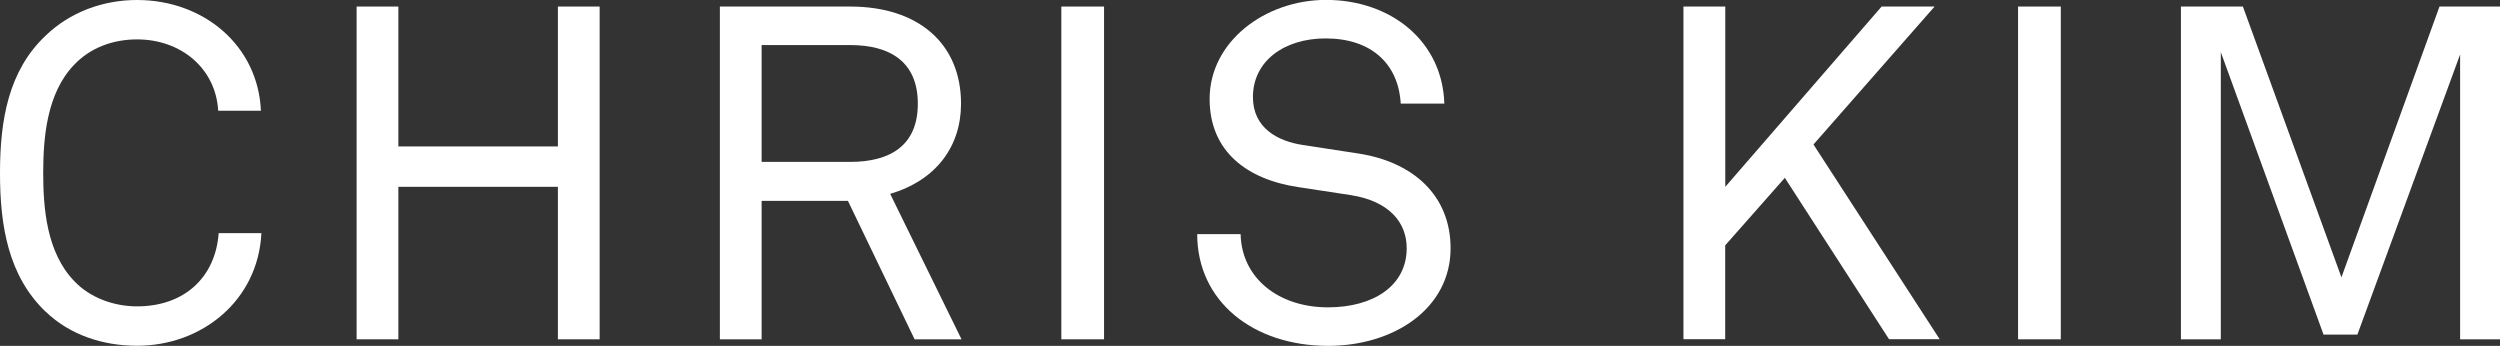 <?xml version="1.0" encoding="UTF-8"?><svg id="Layer_1" xmlns="http://www.w3.org/2000/svg" viewBox="0 0 255.74 35.38"><rect x="0" y="0" width="255.74" height="35.38" fill="#333333" stroke="none"/><defs><style>.cls-1{fill:#fff;}</style></defs><path class="cls-1" d="M4.66,31.88C.86,28.23,0,23.14,0,17.71S.86,7.25,4.66,3.65C7.15,1.25,10.51,0,14.02,0c6.82,0,12.38,4.66,12.67,11.33h-4.37c-.24-4.32-3.79-7.3-8.3-7.3-2.5,0-4.8,.87-6.43,2.59-2.83,2.93-3.17,7.54-3.17,11.09s.34,8.11,3.17,11.04c1.63,1.73,4.08,2.59,6.43,2.59,4.85,0,8.02-2.98,8.35-7.49h4.37c-.34,6.91-6.1,11.52-12.72,11.52-3.5,0-6.87-1.1-9.36-3.5Z"/><path class="cls-1" d="M40.75,.67V14.98h16.32V.67h4.27V34.71h-4.27v-15.6h-16.32v15.6h-4.27V.67h4.27Z"/><path class="cls-1" d="M86.98,.67c6.91,0,11.33,3.74,11.33,9.94,0,4.32-2.5,7.82-7.25,9.22l7.3,14.88h-4.8l-6.82-14.16h-8.83v14.16h-4.27V.67h13.35Zm6.91,9.94c0-4.32-2.88-6-6.91-6h-9.07v11.95h9.07c4.03,0,6.91-1.63,6.91-5.95Z"/><path class="cls-1" d="M112.94,.67V34.71h-4.37V.67h4.37Z"/><path class="cls-1" d="M122.45,23.95h4.46c.1,4.51,3.89,7.49,8.93,7.49,4.66,0,8.06-2.21,8.06-6.05,0-2.59-1.73-4.8-5.71-5.43l-5.38-.82c-5.18-.77-9.07-3.6-9.07-9.02,0-5.86,5.67-10.13,11.91-10.13,6.63,0,11.91,4.22,12.1,10.61h-4.46c-.24-4.13-3.07-6.67-7.68-6.67-4.22,0-7.44,2.3-7.44,6,0,3.17,2.54,4.51,5.09,4.9l5.67,.87c5.66,.86,9.46,4.32,9.46,9.7,0,6.14-5.76,9.98-12.53,9.98-7.68,0-13.39-4.56-13.39-11.43Z"/><path class="cls-1" d="M172.22,.67h4.27V19.11L192.48,.67h5.42l-12.39,14.11,12.91,19.92h-5.18l-10.66-16.51-6.1,6.91v9.6h-4.27V.67Z"/><path class="cls-1" d="M210.81,.67V34.71h-4.37V.67h4.37Z"/><path class="cls-1" d="M255.74,.67V34.71h-4.08V5.57l-10.51,28.66h-3.46l-10.51-28.9v29.38h-4.08V.67h6.34l10.08,27.7L249.55,.67h6.19Z"/></svg>